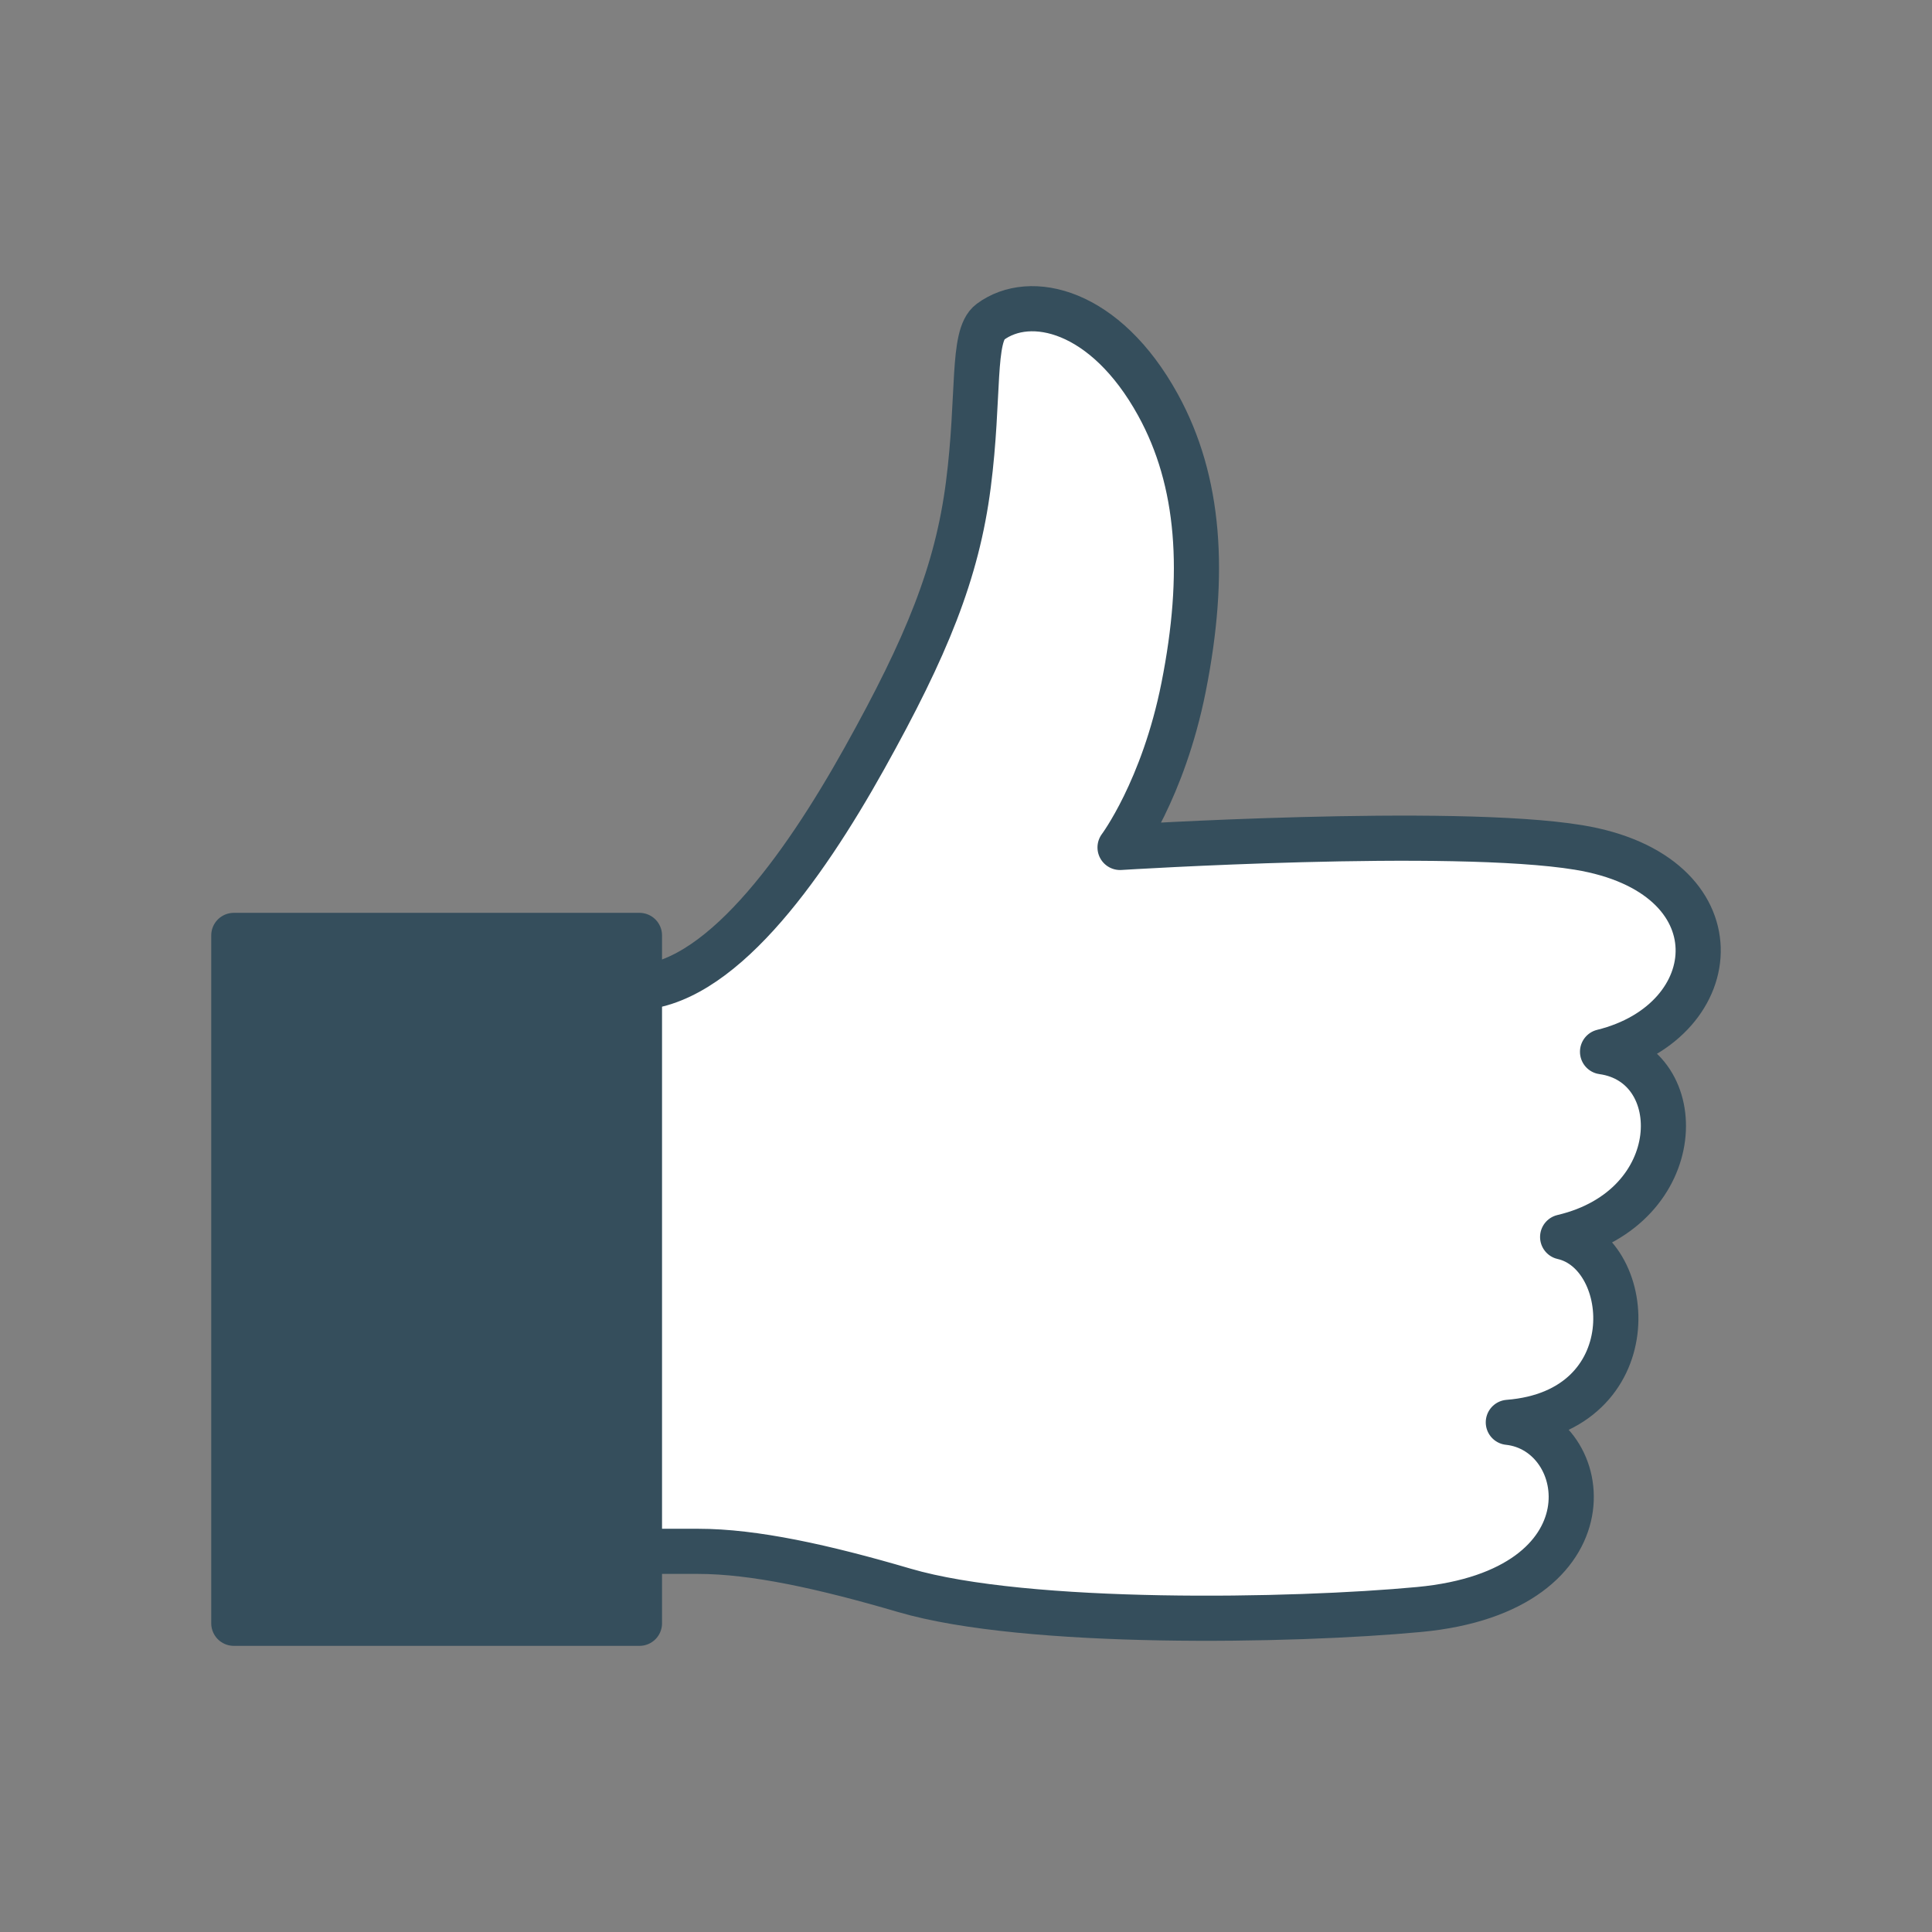 <?xml version="1.0" standalone="no"?><!DOCTYPE svg PUBLIC "-//W3C//DTD SVG 1.1//EN" "http://www.w3.org/Graphics/SVG/1.1/DTD/svg11.dtd"><svg width="300px" height="300px" viewBox="0 0 300 300" version="1.1" xmlns="http://www.w3.org/2000/svg" xmlns:xlink="http://www.w3.org/1999/xlink" xml:space="preserve" style="fill-rule:evenodd;clip-rule:evenodd;stroke-linecap:round;stroke-linejoin:round;stroke-miterlimit:10;"><rect x="0" y="0" width="300" height="300" fill="#808080" stroke="none"/><g id="Layer 1"><path d="M77.448,240.891l30.961,0c8.692,0 19.513,2.389 32.022,6.058c19.015,5.582 60.441,4.808 79.94,2.971c30.751,-2.9 27.005,-27.657 13.841,-29.059c21.551,-1.693 19.815,-26.218 8.434,-28.782c19.562,-4.596 19.79,-26.873 6.196,-28.762c19.397,-4.783 21.436,-27.598 -3.725,-31.726c-19.726,-3.234 -71.196,0 -71.196,0c0,0 6.699,-8.926 9.874,-24.914c3.485,-17.551 2.537,-31.96 -3.985,-43.809c-8.145,-14.81 -19.837,-17.479 -26.039,-12.886c-2.897,2.148 -1.638,11.578 -3.408,25.296c-1.754,13.594 -6.436,25.08 -16.128,42.46c-9.693,17.381 -22.817,35.619 -35.852,35.619l-23.443,0l2.508,87.534Z" style="fill:#fff;fill-rule:nonzero;stroke-width:7.01px;stroke:#354e5c;"/><rect x="36.305" y="145.25" width="62.99" height="106.813" style="fill:#354e5c;fill-rule:nonzero;stroke-width:7.01px;stroke:#354e5c;"/></g></svg>